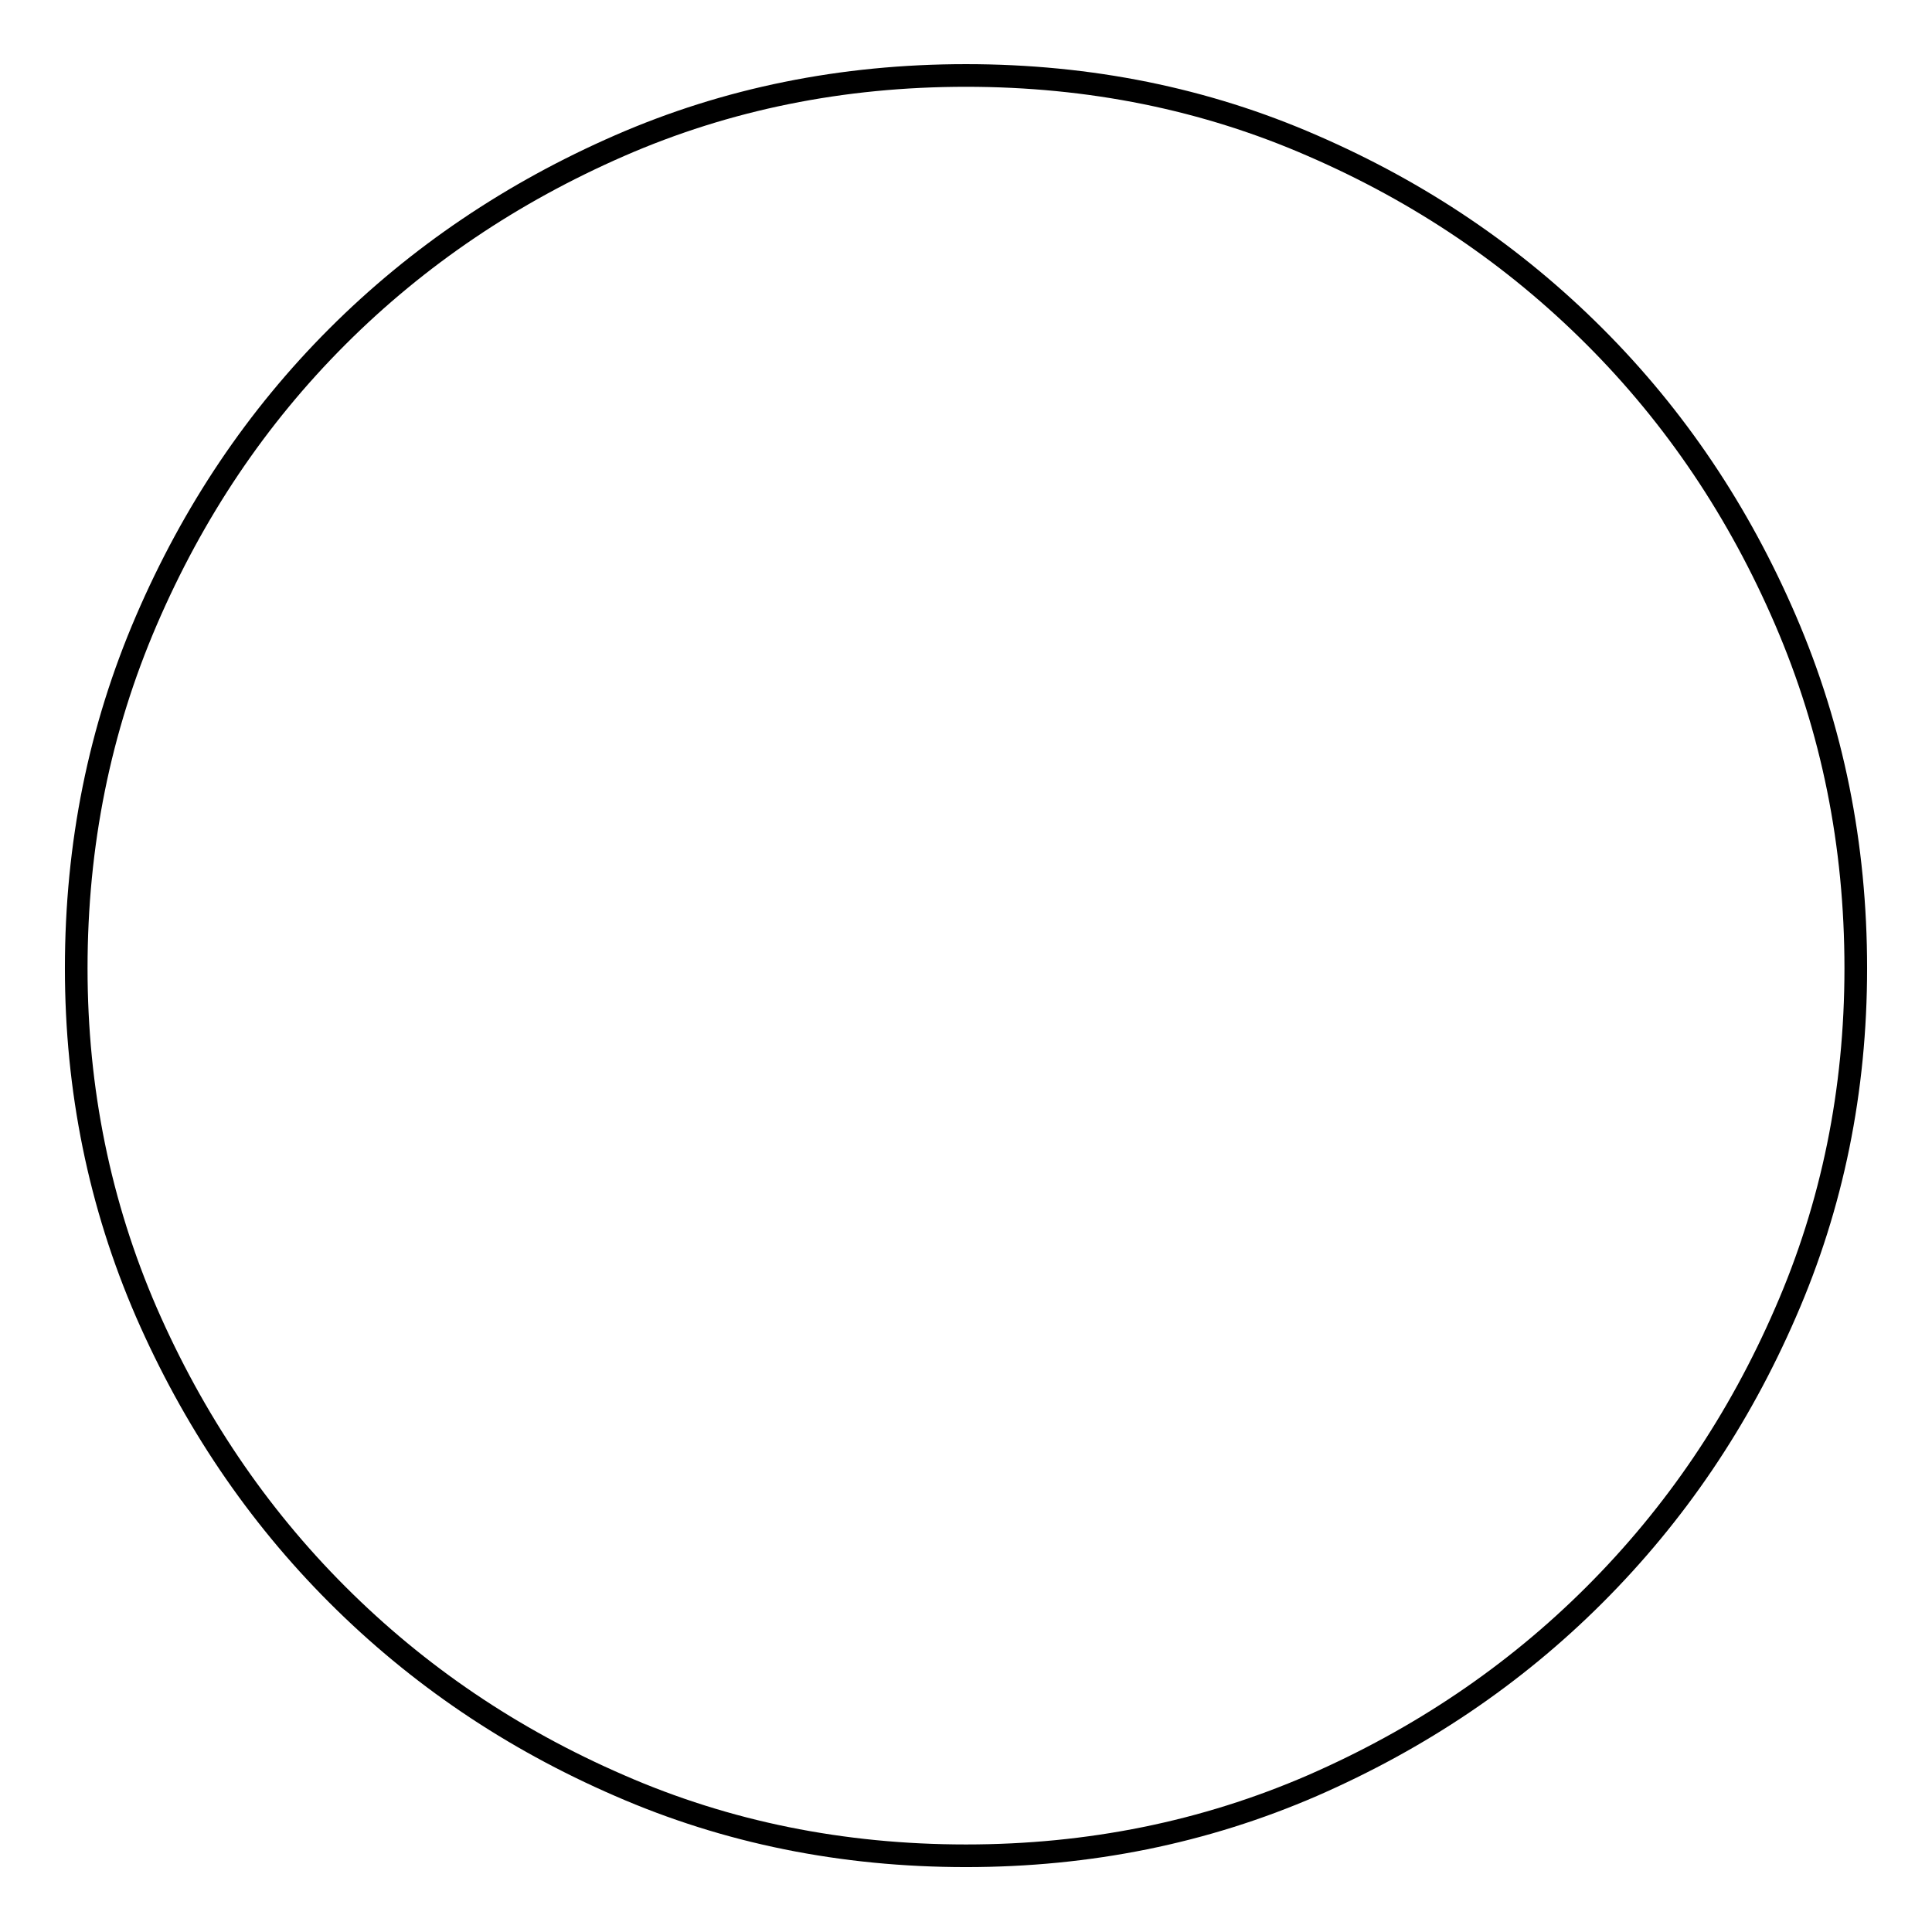 <?xml version="1.0" encoding="utf-8"?>
<!-- Svg Vector Icons : http://www.onlinewebfonts.com/icon -->
<!DOCTYPE svg PUBLIC "-//W3C//DTD SVG 1.1//EN" "http://www.w3.org/Graphics/SVG/1.1/DTD/svg11.dtd">
<svg version="1.1" xmlns="http://www.w3.org/2000/svg" xmlns:xlink="http://www.w3.org/1999/xlink" x="0px" y="0px" viewBox="0 0 256 256" enable-background="new 0 0 256 256" xml:space="preserve">
<g> <path stroke-width="3" fill-opacity="0" stroke="#000000"  d="M128,10c16.4,0,31.7,3.1,45.9,9.3c14.3,6.2,26.7,14.6,37.4,25.3c10.7,10.7,19.1,23.2,25.3,37.6 c6.2,14.4,9.3,29.7,9.3,46.1c0,16.2-3.1,31.4-9.3,45.6c-6.2,14.3-14.6,26.7-25.3,37.4c-10.7,10.7-23.2,19.1-37.4,25.3 c-14.3,6.2-29.6,9.3-45.9,9.3c-16.4,0-31.7-3.1-45.9-9.3c-14.3-6.2-26.7-14.6-37.4-25.3c-10.7-10.7-19.1-23.2-25.3-37.4 c-6.2-14.3-9.3-29.5-9.3-45.6c0-16.4,3.1-31.7,9.3-46.1c6.2-14.4,14.6-26.9,25.3-37.6c10.7-10.7,23.2-19.1,37.4-25.3 C96.3,13.1,111.6,10,128,10z"/></g>
</svg>
